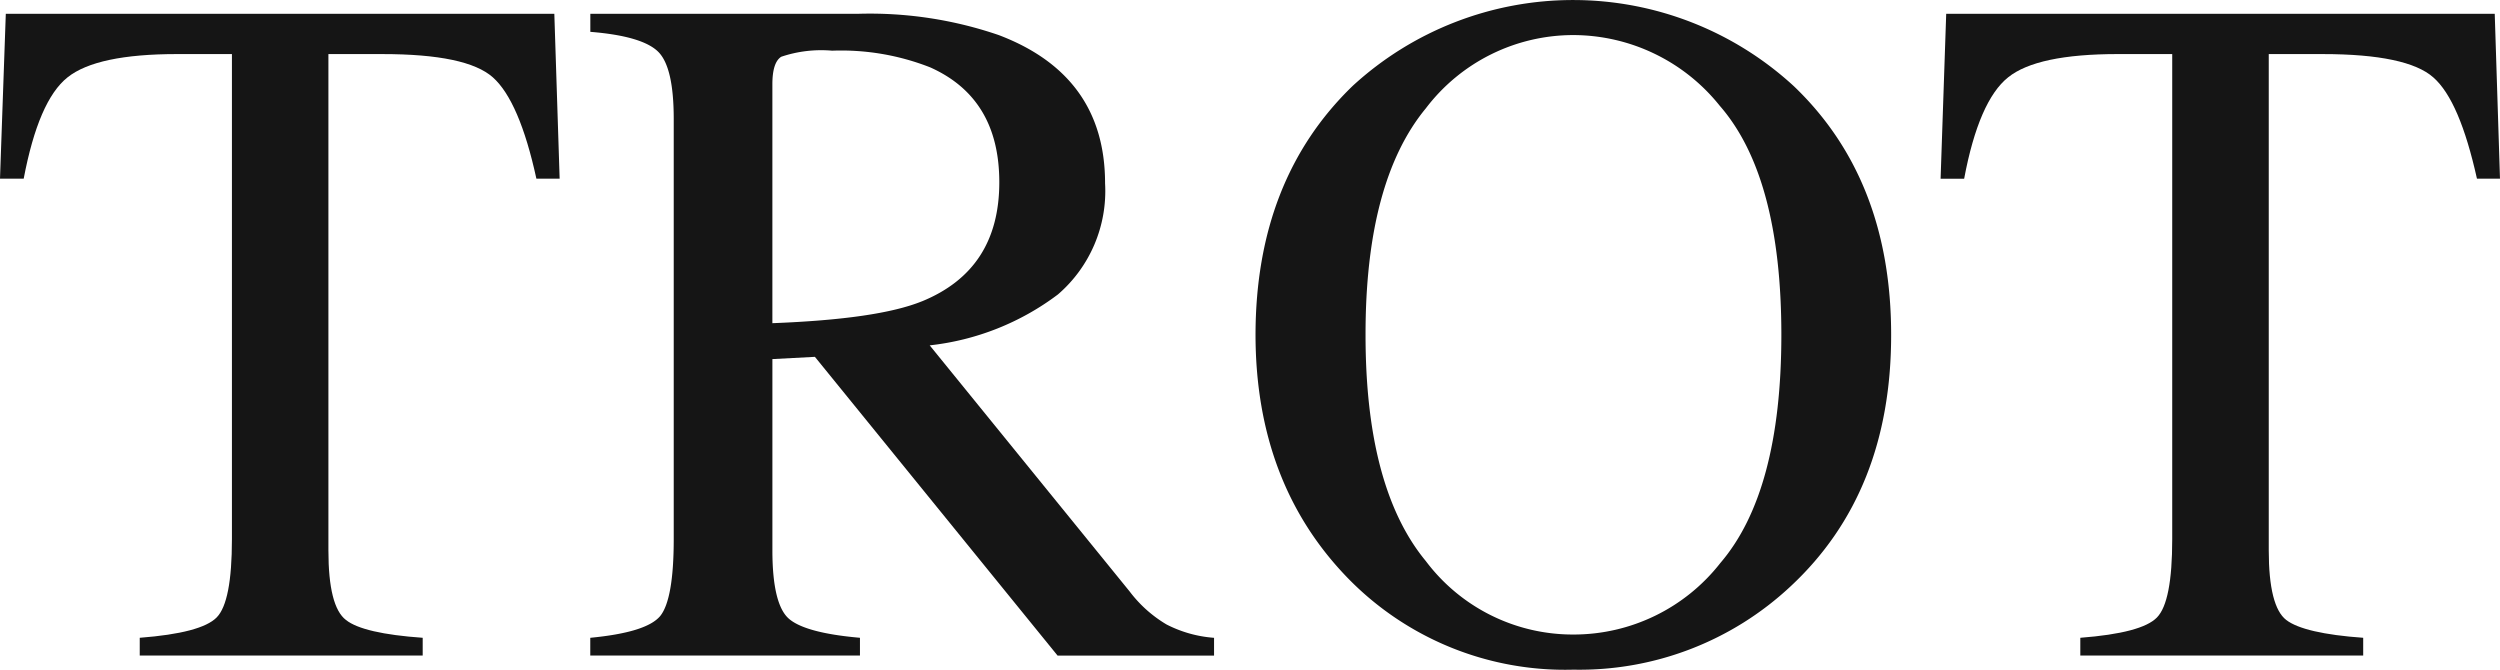 <svg id="Grupo_600" data-name="Grupo 600" xmlns="http://www.w3.org/2000/svg" width="168.858" height="45.226" viewBox="0 0 168.858 45.226">
  <path id="Caminho_152" data-name="Caminho 152" d="M41.228,6.533" transform="translate(-24.614 -3.9)" fill="#151515"/>
  <g id="Grupo_600-2" data-name="Grupo 600">
    <path id="Caminho_153" data-name="Caminho 153" d="M.392,2.307H37.441l.359,11.14H36.23c-.761-3.5-1.751-5.783-2.936-6.841s-3.672-1.576-7.459-1.576H22.182V38.555c0,2.532.395,4.1,1.189,4.7.768.609,2.5,1.011,5.179,1.2v1.2H9.438v-1.2c2.78-.214,4.5-.671,5.194-1.372s1.033-2.466,1.033-5.288V5.029h-3.7c-3.624,0-6.082.522-7.4,1.57S2.269,9.929,1.6,13.447H0Z" transform="translate(0 -1.377)" fill="#151515"/>
    <path id="Caminho_154" data-name="Caminho 154" d="M98.937,44.456c2.527-.243,4.1-.725,4.723-1.47.6-.739.914-2.469.914-5.19V9.415c0-2.3-.337-3.817-1.033-4.525s-2.225-1.172-4.6-1.362V2.307H117.1a26.834,26.834,0,0,1,9.431,1.441c4.77,1.814,7.177,5.143,7.177,10.005a9.217,9.217,0,0,1-3.182,7.51,17.575,17.575,0,0,1-8.663,3.441l13.509,16.628a8.621,8.621,0,0,0,2.49,2.225,8.355,8.355,0,0,0,3.207.9v1.2H130.5L114.109,25.479l-2.871.152V38.555c0,2.414.374,3.954,1.1,4.6s2.338,1.084,4.814,1.3v1.2H98.937Zm22.4-22.725c3.494-1.428,5.227-4.1,5.227-8.046,0-3.8-1.562-6.37-4.672-7.76A16.45,16.45,0,0,0,115.273,4.8a8.436,8.436,0,0,0-3.436.41c-.406.255-.6.886-.6,1.861V23.206C115.943,23.025,119.311,22.548,121.333,21.731Z" transform="translate(-59.068 -1.377)" fill="#151515"/>
    <path id="Caminho_155" data-name="Caminho 155" d="M217.017,5.792a22.011,22.011,0,0,1,29.8.04q6.567,6.29,6.56,16.8,0,10.642-6.778,16.959a20.867,20.867,0,0,1-14.682,5.64,20.471,20.471,0,0,1-15.292-6.24q-6.165-6.391-6.18-16.359Q210.449,12.13,217.017,5.792ZM221.95,37.9a12.421,12.421,0,0,0,9.978,4.958,12.579,12.579,0,0,0,9.913-4.831q4.116-4.8,4.121-15.4,0-10.716-4.164-15.486a12.692,12.692,0,0,0-9.87-4.772,12.509,12.509,0,0,0-9.978,4.946q-4.083,4.948-4.074,15.312Q217.875,32.971,221.95,37.9Z" transform="translate(-125.643)" fill="#151515"/>
    <path id="Caminho_156" data-name="Caminho 156" d="M325.642,2.307h37.049l.355,11.14h-1.555c-.779-3.5-1.743-5.783-2.947-6.841-1.174-1.044-3.671-1.576-7.46-1.576h-3.656V38.555c0,2.532.4,4.1,1.185,4.7s2.53,1.011,5.194,1.2v1.2H334.7v-1.2q4.159-.32,5.176-1.372c.692-.706,1.032-2.466,1.032-5.288V5.029h-3.682q-5.449,0-7.4,1.57c-1.312,1.044-2.312,3.331-2.972,6.848h-1.591Z" transform="translate(-194.189 -1.377)" fill="#151515"/>
  </g>
</svg>

